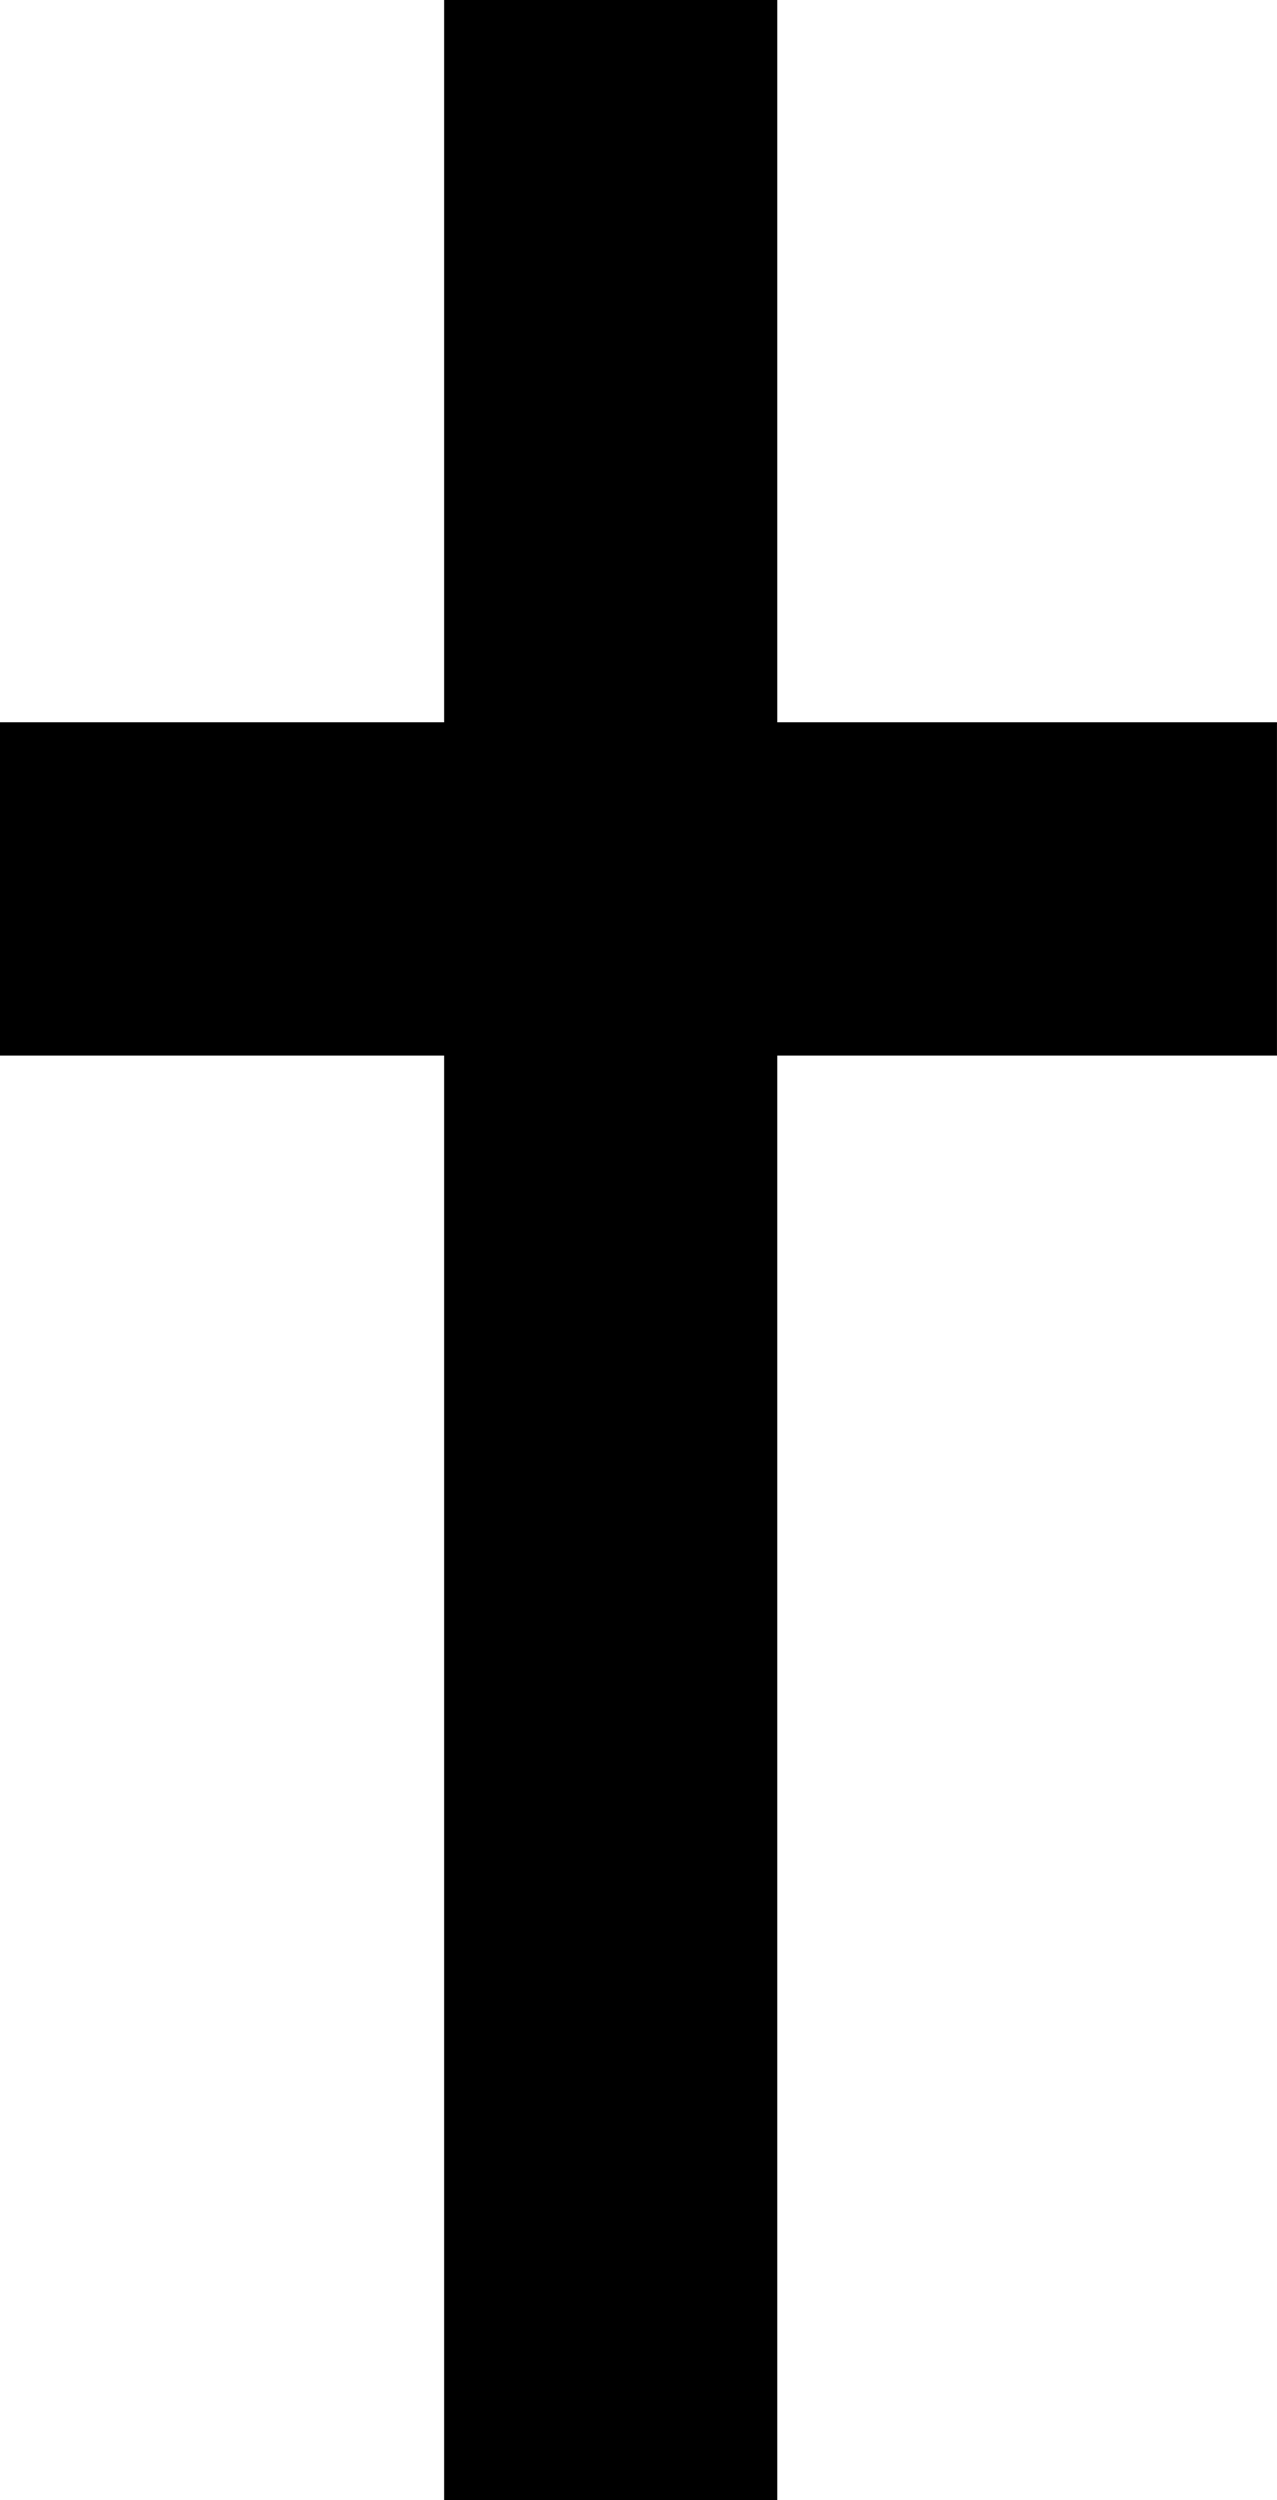 <?xml version="1.0" encoding="iso-8859-1"?>
<!-- Generator: Adobe Illustrator 13.0.2, SVG Export Plug-In . SVG Version: 6.00 Build 14948)  -->
<!DOCTYPE svg PUBLIC "-//W3C//DTD SVG 1.1//EN" "http://www.w3.org/Graphics/SVG/1.1/DTD/svg11.dtd">
<svg version="1.1" id="Layer_1" xmlns="http://www.w3.org/2000/svg" xmlns:xlink="http://www.w3.org/1999/xlink" x="0px" y="0px"
	 width="35.938px" height="70.312px" viewBox="0 0 35.938 70.312" style="enable-background:new 0 0 35.938 70.312;"
	 xml:space="preserve">
<g>
	<g>
		<polygon points="12.499,70.313 12.499,0 21.874,0 21.874,70.313 		"/>
	</g>
	<g>
		<polygon points="0,29.687 0,20.313 35.937,20.313 35.937,29.687 		"/>
	</g>
</g>
</svg>
